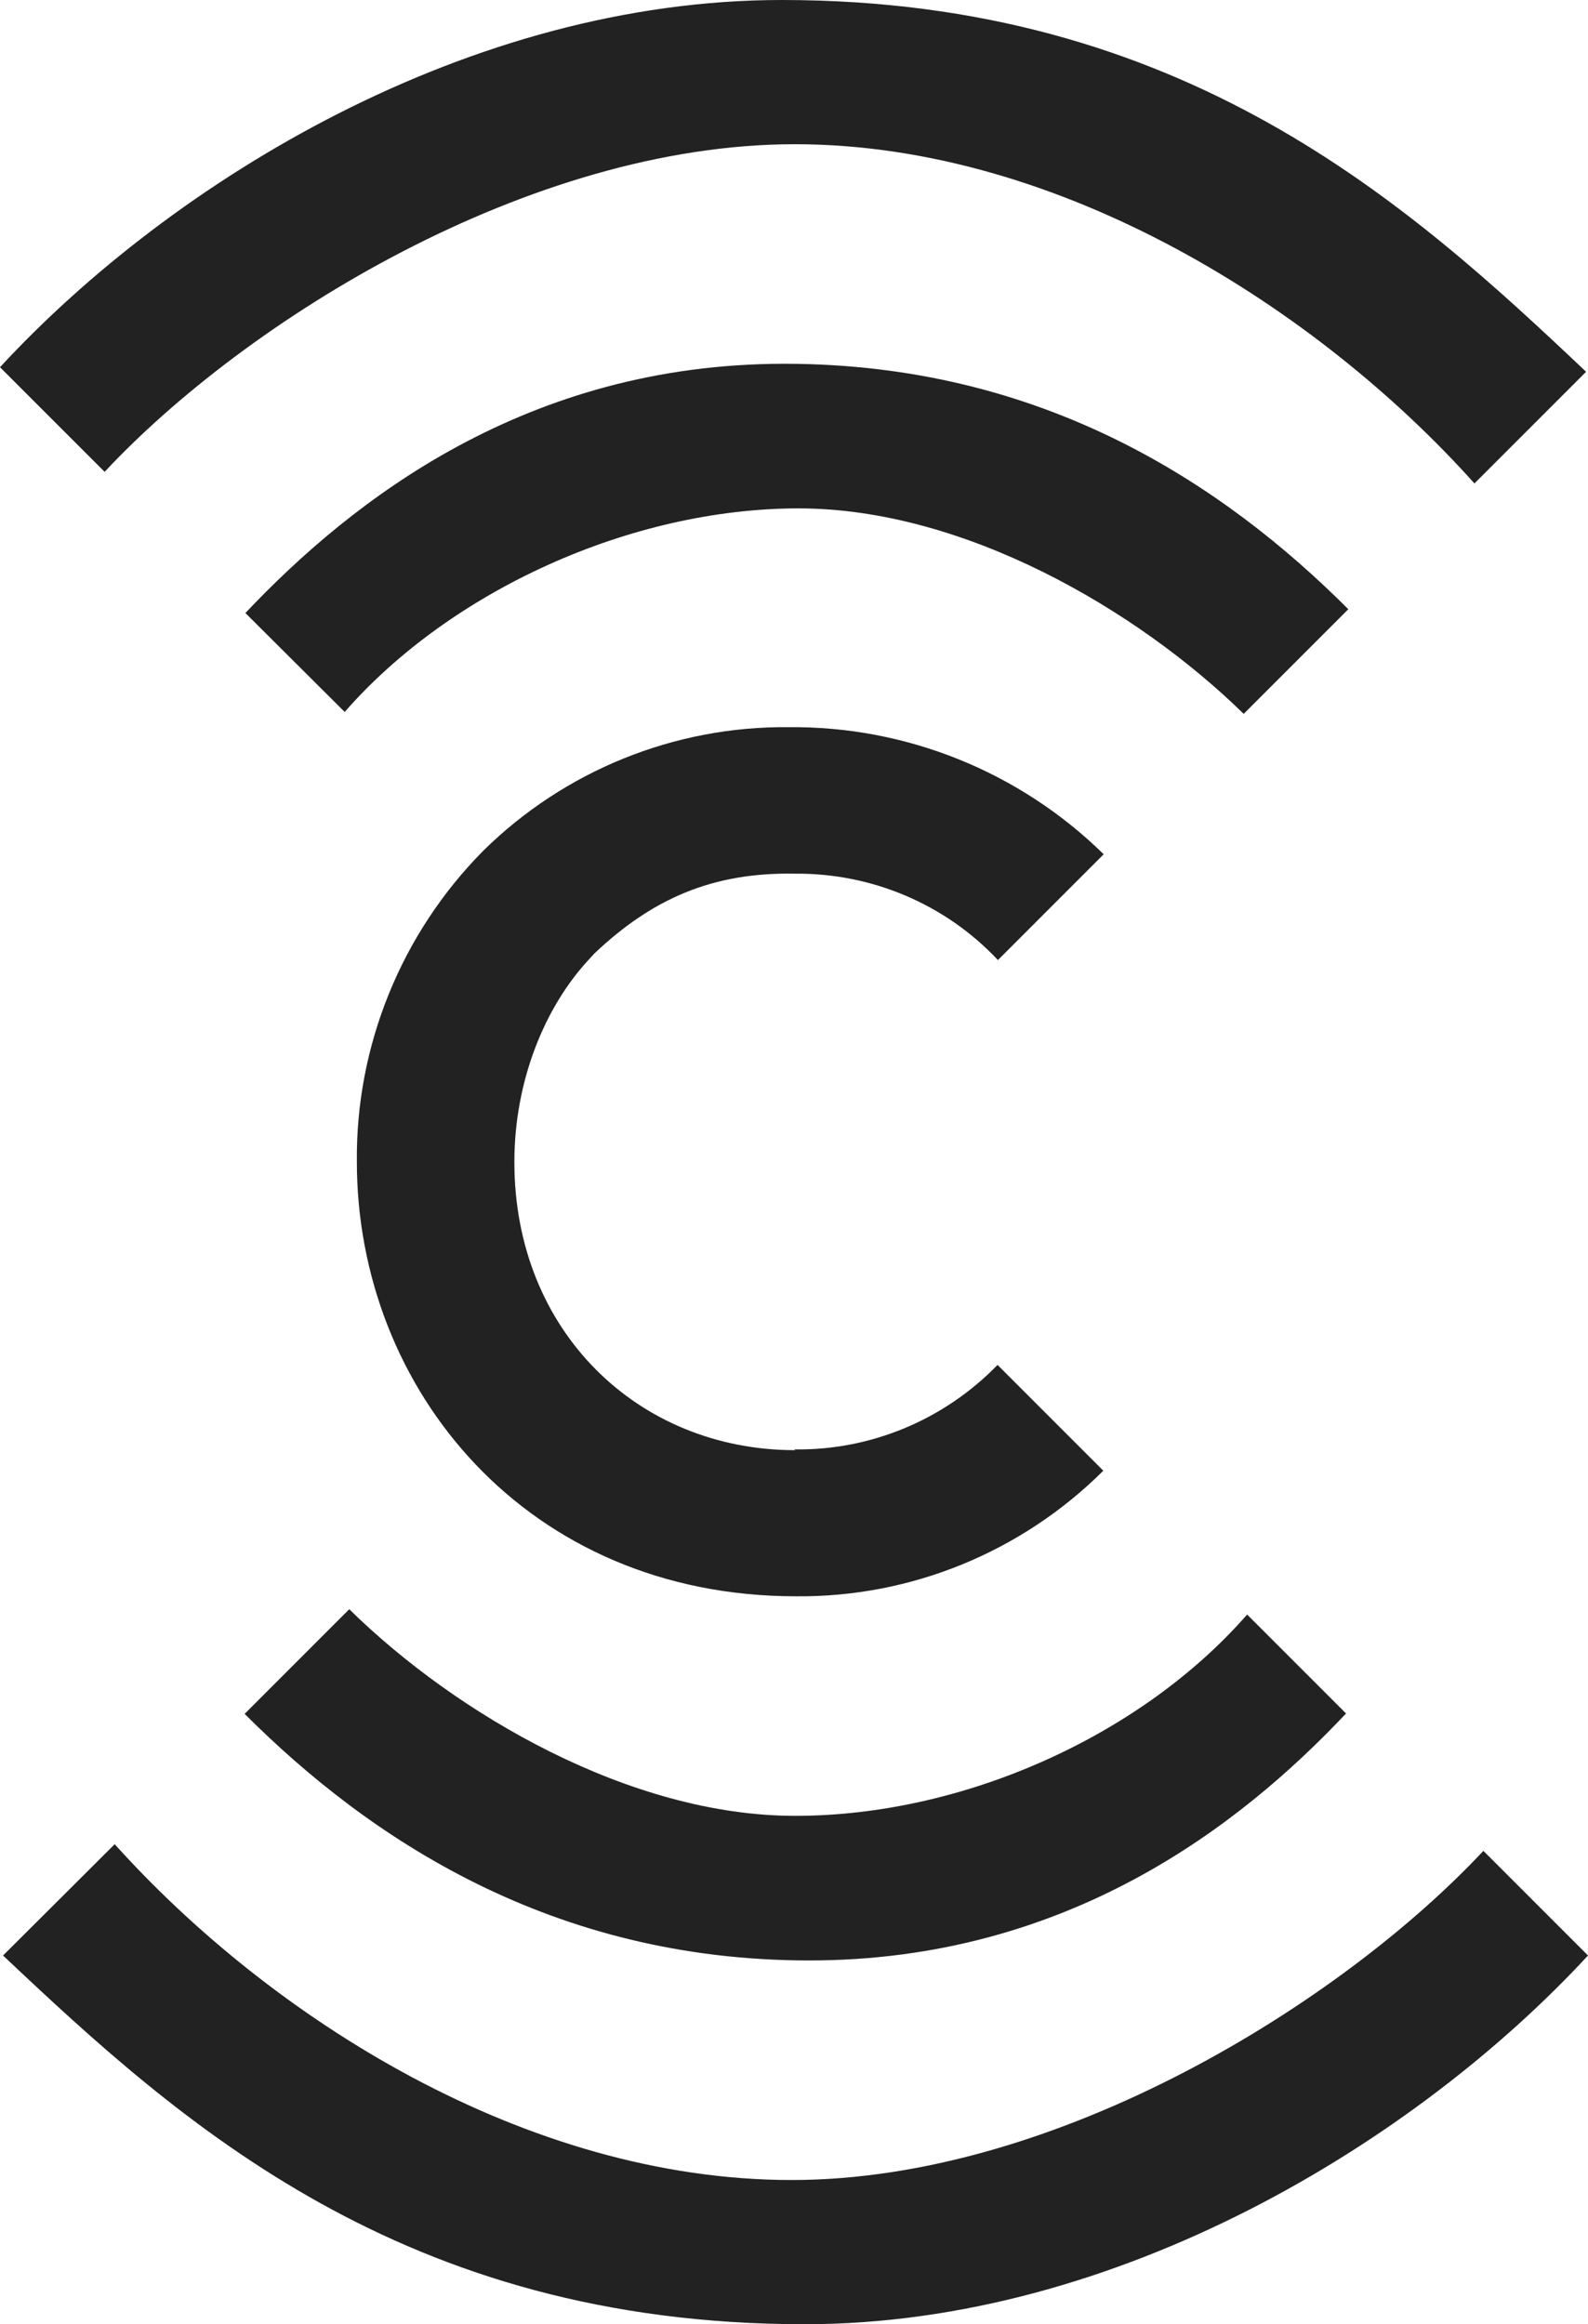 <svg id="layer" xmlns="http://www.w3.org/2000/svg" viewBox="0 0 41.74 61.08">
  <style>
     .icon{
       fill: #222 !important;
       fill-rule:evenodd;
     }


     @media (prefers-color-scheme: dark) {
       .icon {
         fill: white !important;
       }
     }

   </style>
<path class="icon" d="M20.9,38.11c-4.13,0-7.38-3.13-7.38-7.57,0-2.12.79-4.09,2-5.37l.1-.11c1.51-1.43,3.09-2.14,5.27-2.1,2.02-.02,3.96.8,5.34,2.27l2.78-2.78c-2.21-2.17-5.19-3.37-8.28-3.34-3-.03-5.89,1.14-8.03,3.25-2.15,2.17-3.35,5.12-3.32,8.17,0,5.99,4.48,11.42,11.54,11.42,3.02.03,5.93-1.16,8.08-3.3l-2.78-2.78c-1.4,1.44-3.33,2.25-5.34,2.22Z"/><path class="icon" d="M20.99,13.36c4.34,0,8.9,2.66,11.7,5.4l2.75-2.75c-3.28-3.28-8.04-6.45-14.82-6.45s-11.36,3.58-14.17,6.55l2.61,2.6c2.78-3.18,7.51-5.35,11.94-5.35Z"/><path class="icon" d="M38.75,12.71l2.94-2.94C37.02,5.35,31.12,0,20.55,0,12.33,0,4.54,4.74,0,9.65l2.75,2.75C6.46,8.43,13.9,3.79,20.89,3.79s13.78,4.35,17.87,8.92Z"/><path class="icon" d="M20.9,47.72c-4.34,0-8.92-2.68-11.72-5.43l-2.75,2.75c3.28,3.28,8.08,6.48,14.84,6.48s11.31-3.52,14.11-6.49l-2.6-2.6c-2.78,3.18-7.45,5.29-11.88,5.29Z"/><path class="icon" d="M3.02,48.46L.08,51.39c4.68,4.42,10.51,9.69,21.07,9.69,8.22,0,16.05-4.78,20.59-9.69l-2.75-2.75c-3.71,3.97-11.18,8.65-18.18,8.65s-13.7-4.27-17.8-8.83Z"/>
</svg>
